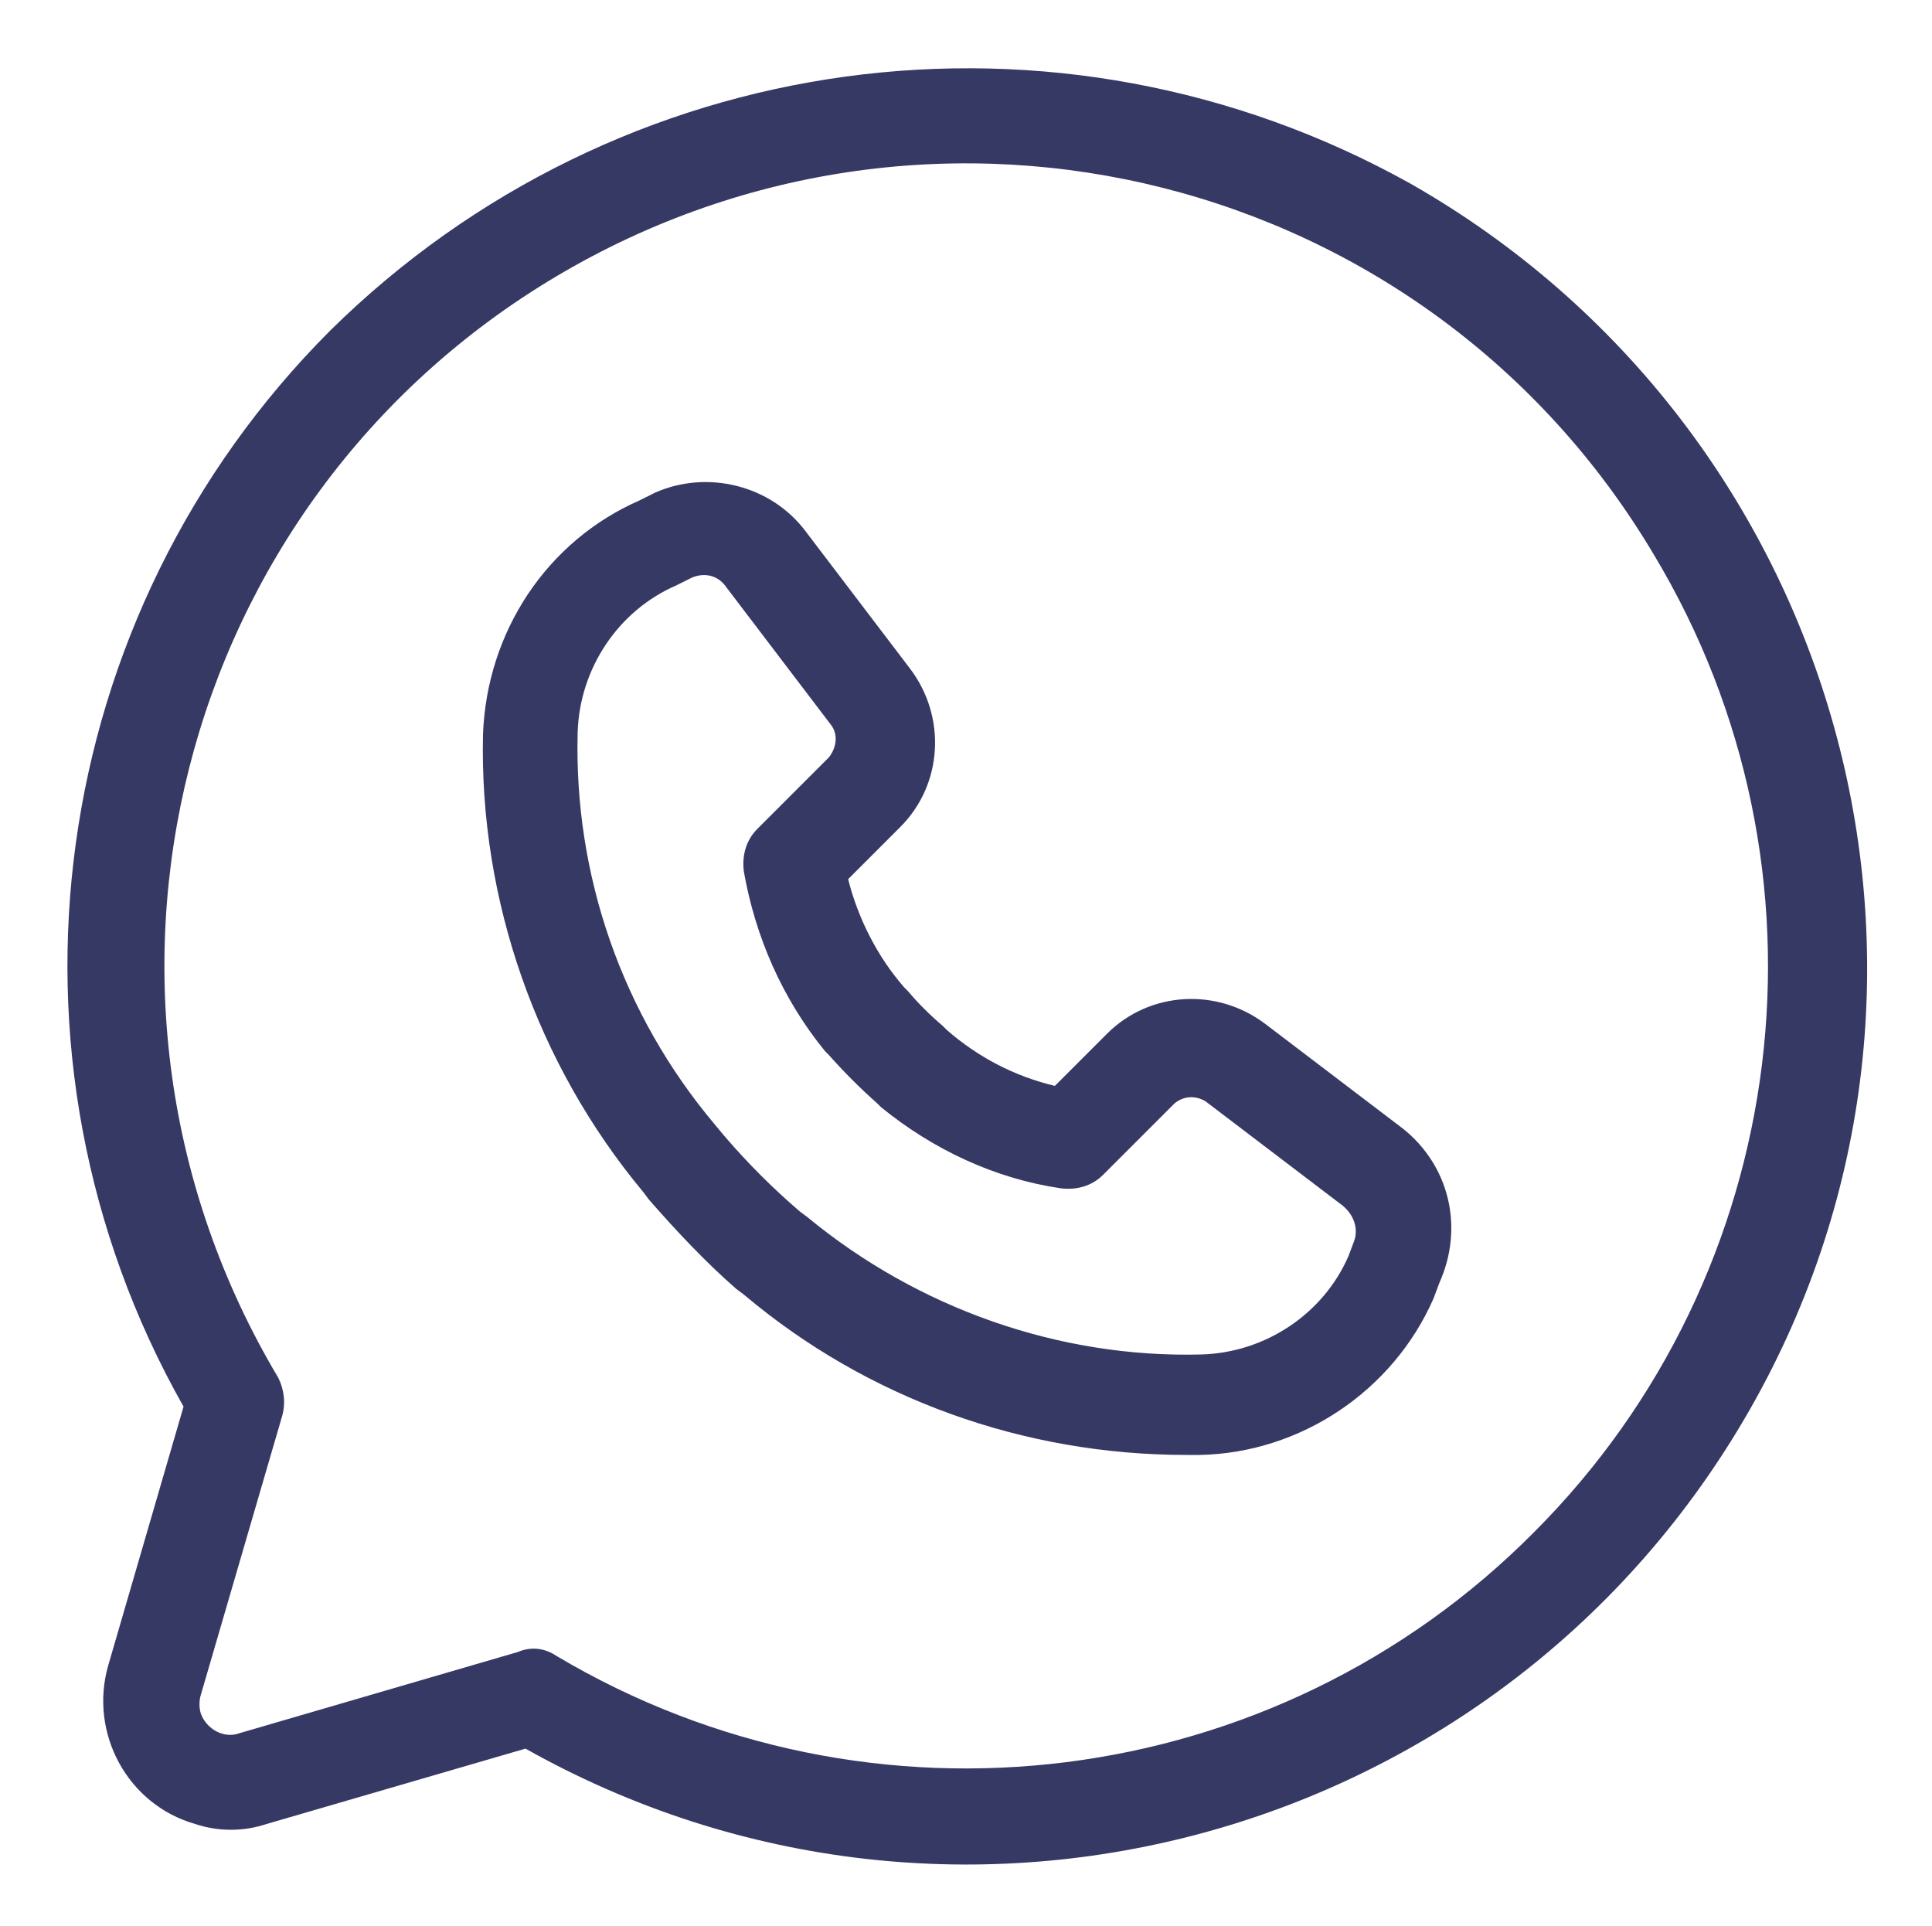 <?xml version="1.0" encoding="utf-8"?>
<!-- Generator: Adobe Illustrator 26.0.1, SVG Export Plug-In . SVG Version: 6.00 Build 0)  -->
<svg version="1.1" id="Layer_1" xmlns="http://www.w3.org/2000/svg" xmlns:xlink="http://www.w3.org/1999/xlink" x="0px" y="0px"
	 viewBox="0 0 100 99.7" style="enable-background:new 0 0 100 99.7;" xml:space="preserve">
<style type="text/css">
	.st0{fill:#373965;}
</style>
<g>
	<path class="st0" d="M72.6,58.4L72.6,58.4L65.5,53c-2.5-1.9-6-1.7-8.2,0.5l-2.7,2.7c-2.1-0.5-4-1.5-5.6-2.9l-0.2-0.2
		c-0.7-0.6-1.3-1.2-1.8-1.8l-0.2-0.2c-1.4-1.6-2.4-3.6-2.9-5.6l2.7-2.7c2.2-2.2,2.4-5.7,0.5-8.2l-5.4-7.1c-1.8-2.4-5.1-3.2-7.8-2
		l-0.8,0.4C28.3,28,25.2,32.7,25,38c-0.2,8.6,2.8,17.1,8.3,23.7l0.3,0.4c1.4,1.6,2.9,3.2,4.5,4.6l0.4,0.3c6.4,5.4,14.5,8.3,22.9,8.3
		h0.7c5.2-0.1,10-3.3,12.1-8.1l0.3-0.8C75.8,63.5,75,60.3,72.6,58.4z M70.1,64.2L69.8,65c-1.3,3-4.3,5-7.6,5.1
		c-7.4,0.2-14.7-2.4-20.4-7.1l-0.4-0.3c-1.4-1.2-2.7-2.5-3.9-3.9L37,58.2c-4.8-5.7-7.3-12.9-7.1-20.3c0.1-3.3,2.1-6.3,5.1-7.6
		l0.8-0.4c0.7-0.3,1.4-0.1,1.8,0.5l5.4,7.1c0.4,0.5,0.3,1.2-0.1,1.7l-3.7,3.7c-0.6,0.6-0.8,1.4-0.7,2.2c0.6,3.4,2,6.6,4.2,9.3
		l0.2,0.2c0.8,0.9,1.6,1.7,2.5,2.5l0.2,0.2c2.7,2.2,5.9,3.7,9.3,4.2c0.8,0.1,1.6-0.1,2.2-0.7l3.7-3.7c0.5-0.4,1.1-0.4,1.6-0.1
		l7.1,5.4C70.1,62.9,70.3,63.6,70.1,64.2L70.1,64.2z M17.1,17.1C2.4,31.8-0.8,54.6,9.5,72.8L5.6,86.2c-1,3.5,1,7.2,4.5,8.2
		c1.2,0.4,2.5,0.4,3.7,0l13.4-3.9c22.4,12.6,50.7,4.7,63.4-17.6S95.3,22.2,73,9.5C54.7-0.7,32,2.4,17.1,17.1L17.1,17.1z M79.4,79.3
		C66,92.8,45.1,95.4,28.8,85.7c-0.6-0.4-1.3-0.5-2-0.2l-14.4,4.2c-0.8,0.3-1.7-0.2-2-1c-0.1-0.3-0.1-0.7,0-1l4.2-14.4
		c0.2-0.7,0.1-1.4-0.2-2C2.6,51.5,9.1,26,28.8,14.3S73.9,9,85.6,28.7C95.4,45,92.8,65.9,79.4,79.3L79.4,79.3z"/>
</g>
</svg>
